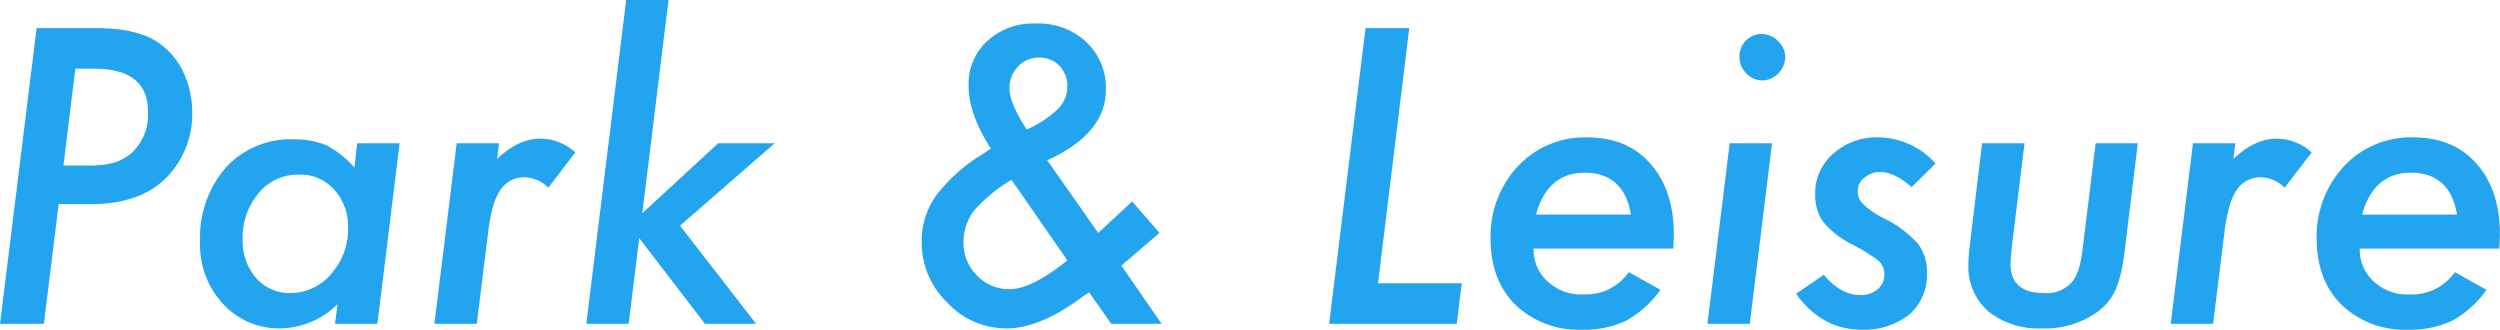 <svg xmlns="http://www.w3.org/2000/svg" width="382.16" height="50.4" viewBox="0 0 382.16 50.4">
  <defs>
    <style>
      .cls-1 {
        fill: #23a4ef;
        fill-rule: evenodd;
      }
    </style>
  </defs>
  <path id="park_and_leisure_ttl.svg" class="cls-1" d="M648.752,11395.7h6.709l2.256-18.3h4.951c5.8,0,10.049-1.8,12.744-5.5a13.817,13.817,0,0,0,2.725-8.5,14.613,14.613,0,0,0-1.465-6.4,11.436,11.436,0,0,0-4.043-4.5c-2.09-1.3-5.127-2-9.111-2h-9.17Zm14.355-39c5.508,0,8.262,2.2,8.262,6.5a7.964,7.964,0,0,1-2.212,6.1c-1.475,1.5-3.589,2.2-6.342,2.2h-4.366l1.817-14.8h2.841Zm40.255,11.4-0.439,3.7a15.009,15.009,0,0,0-4.307-3.4,12.662,12.662,0,0,0-5.039-.9,13.326,13.326,0,0,0-10.283,4.3,16.119,16.119,0,0,0-3.955,11.2,13.277,13.277,0,0,0,3.457,9.6,11.638,11.638,0,0,0,8.935,3.8,12.738,12.738,0,0,0,8.614-3.7l-0.381,3h6.474l3.4-27.6h-6.475Zm-4.013,20a8.165,8.165,0,0,1-6.182,2.9,6.854,6.854,0,0,1-5.274-2.3,8.736,8.736,0,0,1-2.05-6,10.456,10.456,0,0,1,2.461-7,7.685,7.685,0,0,1,6.093-2.8,6.84,6.84,0,0,1,5.45,2.3,8.334,8.334,0,0,1,2.109,5.9,10.281,10.281,0,0,1-2.607,7h0Zm19.211-20-3.4,27.6h6.475l1.7-13.7a25.651,25.651,0,0,1,.718-4,9.534,9.534,0,0,1,1.142-2.7,4.328,4.328,0,0,1,3.794-2,5.244,5.244,0,0,1,3.574,1.6l4.131-5.4a7.911,7.911,0,0,0-5.332-2.1c-2.226,0-4.434,1-6.621,3.1l0.293-2.4H718.56Zm25.91-21.9-6.093,49.5h6.474l1.612-13.1,10.048,13.1h7.823l-11.631-15,14.472-12.6h-8.642l-11.6,10.7,4.014-32.6H744.47ZM826,11381.8l-4.189-4.8-5.186,4.8-7.793-11.1q8.966-4.05,8.965-10.8a9.55,9.55,0,0,0-3.017-7.3,10.716,10.716,0,0,0-7.735-2.8,10.317,10.317,0,0,0-7.412,2.7,8.851,8.851,0,0,0-2.812,6.9c0,2.8,1.132,6,3.4,9.5l-1.172.8a25.9,25.9,0,0,0-7.207,6.4,11.97,11.97,0,0,0-2.2,7.1,12.69,12.69,0,0,0,3.867,9.2,12.266,12.266,0,0,0,9.111,4c3.4,0,7.295-1.6,11.69-4.9l0.937-.6,3.37,4.8h7.705l-6.153-8.9Zm-22.939-22.1a4.6,4.6,0,0,1,1.289-3.3,4.251,4.251,0,0,1,3.164-1.4,4.307,4.307,0,0,1,3.135,1.2,4.425,4.425,0,0,1,1.26,3.2,4.84,4.84,0,0,1-1.377,3.4,16.7,16.7,0,0,1-4.834,3.2q-2.637-4.05-2.637-6.3h0Zm8.848,26.3c-3.594,2.9-6.544,4.4-8.848,4.4a6.7,6.7,0,0,1-4.981-2.1,7.029,7.029,0,0,1-2.05-5.1,7.889,7.889,0,0,1,1.7-4.9,22.777,22.777,0,0,1,5.654-4.6Zm45.584-35.5-5.566,45.2h19.512l0.761-6.2H859.4l4.775-39H857.5Zm47.032,33.7c0.059-1,.088-1.8.088-2.2q0-6.75-3.6-10.8c-2.363-2.7-5.595-4-9.7-4a13.973,13.973,0,0,0-10.517,4.4,15.672,15.672,0,0,0-4.19,11.1c0,4.2,1.27,7.6,3.809,10.1a13.967,13.967,0,0,0,10.224,3.8,14.96,14.96,0,0,0,6.739-1.4,15.954,15.954,0,0,0,5.185-4.7l-4.834-2.7a7.973,7.973,0,0,1-6.972,3.4,7.384,7.384,0,0,1-5.45-2,6.408,6.408,0,0,1-2.109-5h21.328Zm-20.976-5.2c1.152-4.2,3.632-6.4,7.441-6.4,4.023,0,6.377,2.2,7.06,6.4h-14.5Zm37.02-26.5a3.463,3.463,0,0,0-2.49-1.1,3.239,3.239,0,0,0-2.432,1,3.453,3.453,0,0,0-1,2.5,3.566,3.566,0,0,0,1.026,2.5,3.463,3.463,0,0,0,2.49,1.1,3.636,3.636,0,0,0,3.486-3.5,3.309,3.309,0,0,0-1.084-2.5h0Zm-7.412,15.6-3.4,27.6h6.474l3.4-27.6h-6.475Zm22.828-.9a9.869,9.869,0,0,0-7,2.5,7.89,7.89,0,0,0-2.753,6.2,7.165,7.165,0,0,0,1.2,4.2,14,14,0,0,0,4.306,3.4,21.728,21.728,0,0,1,2.784,1.6,14.09,14.09,0,0,1,1.435,1,2.739,2.739,0,0,1,.85,2,2.848,2.848,0,0,1-1.011,2.3,3.881,3.881,0,0,1-2.681.9c-1.973,0-3.828-1-5.566-3.1l-4.248,2.9c2.656,3.7,6.006,5.5,10.049,5.5a11.174,11.174,0,0,0,7.236-2.3,7.994,7.994,0,0,0,2.725-6.3,7.1,7.1,0,0,0-1.348-4.5,16.9,16.9,0,0,0-4.98-3.8,13.149,13.149,0,0,1-3.428-2.3,2.628,2.628,0,0,1-.821-2,2.433,2.433,0,0,1,.982-2,3.52,3.52,0,0,1,2.475-.9c1.465,0,3.057.8,4.776,2.3l3.662-3.6a11.853,11.853,0,0,0-8.643-4h0Zm33.114,0.9-2.021,16.4c-0.293,2.4-.879,4.1-1.758,5a5.183,5.183,0,0,1-4.1,1.5c-3.419,0-5.127-1.5-5.127-4.4q0-.45.058-1.2t0.176-1.8l1.9-15.5h-6.474l-1.817,14.9q-0.147,1.2-.219,2.1c-0.049.6-.074,1.2-0.074,1.6a9.079,9.079,0,0,0,3.047,7.1,12.3,12.3,0,0,0,8.145,2.6,13.709,13.709,0,0,0,8.642-2.6,8.734,8.734,0,0,0,2.754-3.5,18.02,18.02,0,0,0,.762-2.5q0.351-1.65.586-3.6l1.963-16.1H969.1Zm14.88,0-3.4,27.6h6.475l1.7-13.7a25.651,25.651,0,0,1,.718-4,9.563,9.563,0,0,1,1.142-2.7,4.328,4.328,0,0,1,3.794-2,5.246,5.246,0,0,1,3.575,1.6l4.135-5.4a7.94,7.94,0,0,0-5.337-2.1c-2.226,0-4.433,1-6.621,3.1l0.293-2.4h-6.474Zm46.829,16.1c0.06-1,.09-1.8.09-2.2q0-6.75-3.6-10.8c-2.37-2.7-5.6-4-9.7-4a13.972,13.972,0,0,0-10.52,4.4,15.69,15.69,0,0,0-4.19,11.1c0,4.2,1.27,7.6,3.81,10.1a13.971,13.971,0,0,0,10.22,3.8,14.928,14.928,0,0,0,6.74-1.4,15.935,15.935,0,0,0,5.19-4.7l-4.84-2.7a7.965,7.965,0,0,1-6.97,3.4,7.387,7.387,0,0,1-5.45-2,6.429,6.429,0,0,1-2.11-5h21.33Zm-20.98-5.2c1.16-4.2,3.64-6.4,7.45-6.4,4.02,0,6.37,2.2,7.06,6.4h-14.51Z" transform="translate(-648.75 -11346.2)"/>
</svg>
